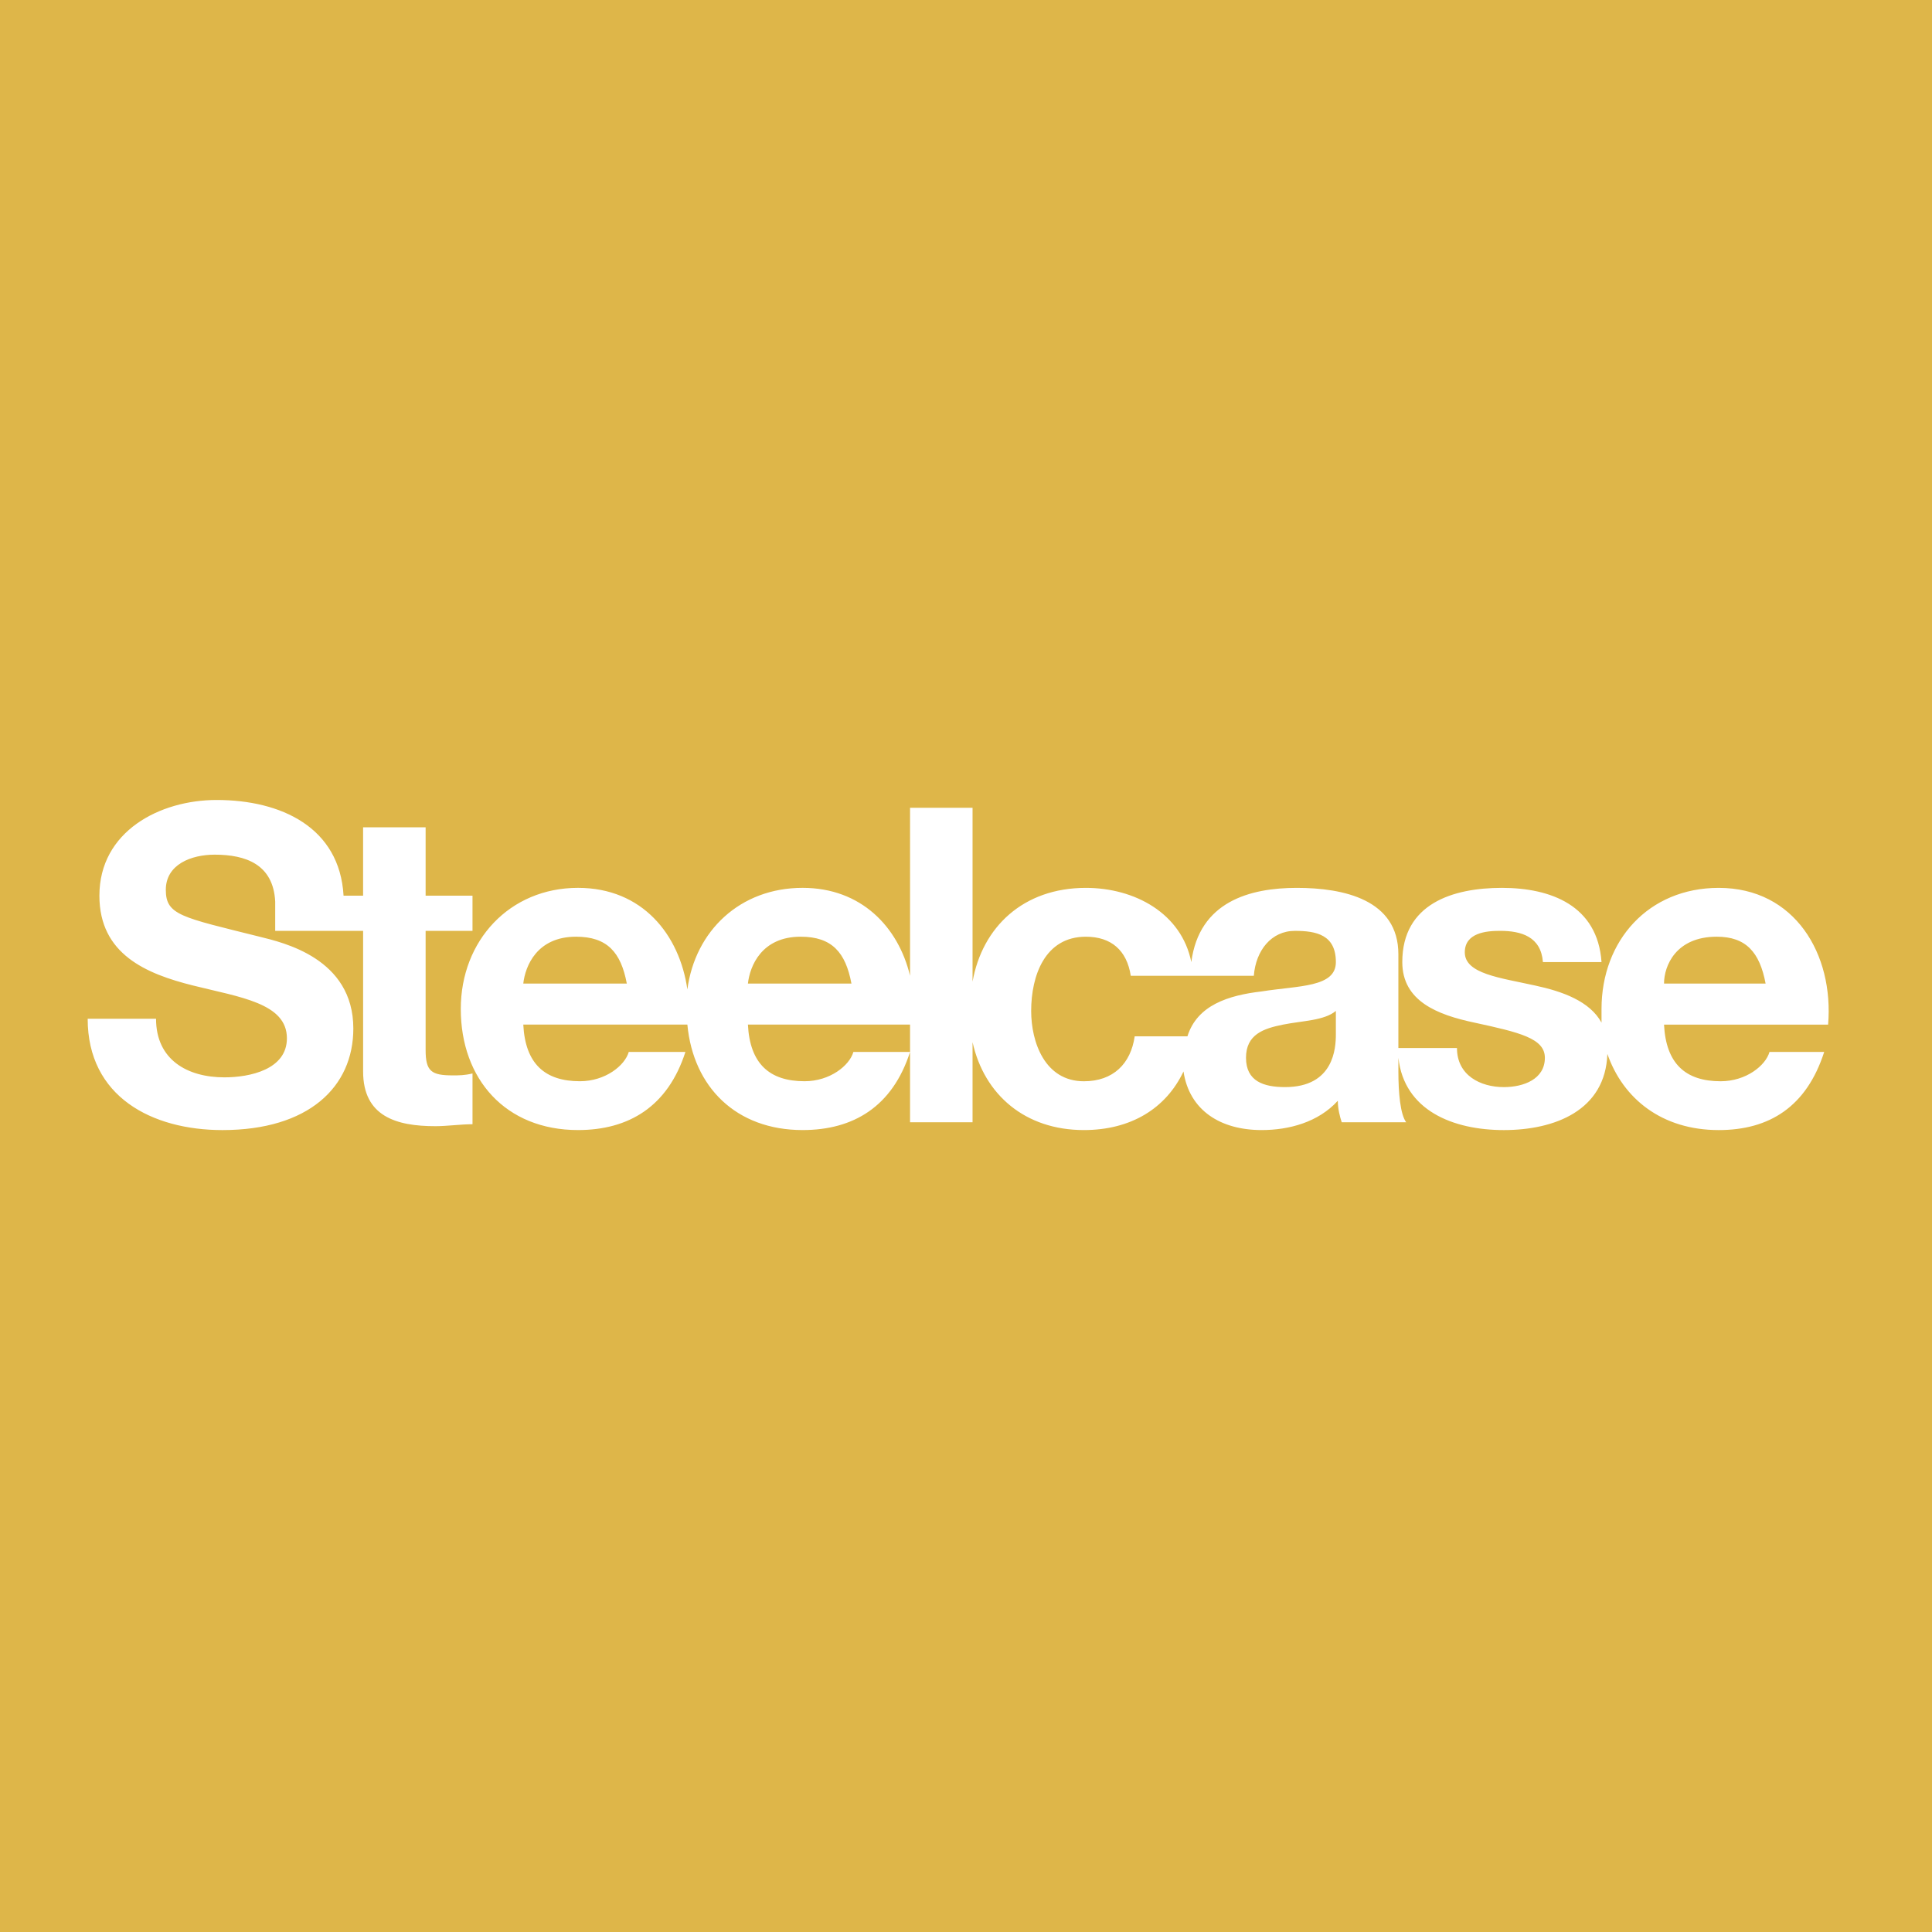 <svg xmlns="http://www.w3.org/2000/svg" width="2500" height="2500" viewBox="0 0 192.756 192.756"><g fill-rule="evenodd" clip-rule="evenodd"><path fill="#deb649" d="M0 0h192.756v192.756H0V0z"/><path d="M133.279 103.199v-2.338c-1.17.973-3.312.973-5.262 1.363s-3.703.975-3.703 3.312c0 2.34 1.754 2.924 3.898 2.924 4.872.001 5.067-3.898 5.067-5.261zm-81.071-5.066h10.329c-.584-3.119-1.949-4.678-5.067-4.678-3.897 0-5.067 2.923-5.262 4.678zm22.412 0h10.329c-.585-3.119-1.949-4.678-5.067-4.678-3.898 0-5.067 2.923-5.262 4.678zm44.433-.779h-6.236c-.389-2.535-1.949-3.898-4.482-3.898-4.092 0-5.455 3.898-5.455 7.406 0 3.117 1.363 7.016 5.26 7.016 2.924 0 4.678-1.754 5.068-4.482h5.262c.975-3.119 4.092-4.094 7.404-4.482 3.703-.586 7.406-.391 7.406-2.924 0-2.728-1.949-3.118-4.092-3.118-2.34 0-3.898 1.949-4.094 4.483h-6.041v-.001zm63.338 4.871H166.02c.195 3.898 2.145 5.652 5.652 5.652 2.533 0 4.482-1.561 4.871-2.924H182c-1.754 5.457-5.457 7.795-10.523 7.795-5.652 0-9.549-3.117-11.109-7.6-.193 5.65-5.262 7.6-10.328 7.6s-9.939-1.949-10.523-7.211v1.365c0 2.143.195 4.287.779 5.066h-6.432c-.193-.584-.389-1.363-.389-2.145-1.949 2.145-4.873 2.924-7.602 2.924-4.092 0-7.209-1.949-7.795-5.846-1.754 3.703-5.262 5.846-9.939 5.846-5.846 0-9.938-3.508-11.107-8.77v7.99h-6.236v-9.744H74.62c.195 3.898 2.144 5.652 5.652 5.652 2.534 0 4.482-1.561 4.872-2.924h5.652c-1.754 5.457-5.652 7.795-10.719 7.795-6.626 0-10.914-4.287-11.498-10.523h-16.37c.195 3.898 2.144 5.652 5.651 5.652 2.534 0 4.482-1.561 4.872-2.924h5.652c-1.754 5.457-5.652 7.795-10.718 7.795-7.211 0-11.693-5.066-11.693-12.082 0-6.821 4.872-12.083 11.693-12.083 6.431 0 10.134 4.678 10.913 10.134.779-5.847 5.262-10.134 11.498-10.134 5.846 0 9.549 3.898 10.719 8.771V80.593h6.236v17.345c.975-5.457 5.066-9.355 11.303-9.355 4.873 0 9.549 2.534 10.523 7.406.781-6.041 5.848-7.406 10.525-7.406 4.676 0 10.133 1.17 10.133 6.626v9.354h5.846c0 2.729 2.34 3.898 4.678 3.898 1.949 0 4.092-.779 4.092-2.924 0-1.947-2.533-2.533-7.016-3.508-3.701-.779-7.209-2.143-7.209-6.041 0-5.846 5.066-7.406 9.938-7.406 4.873 0 9.551 1.754 9.939 7.406h-5.846c-.195-2.533-2.145-3.118-4.287-3.118-1.365 0-3.508.195-3.508 2.144 0 2.144 3.508 2.533 7.016 3.312 2.729.586 5.455 1.561 6.625 3.703v-1.363c0-6.821 4.678-12.083 11.693-12.083 7.599 0 11.498 6.625 10.914 13.642zm-16.371-4.092h10.135c-.586-3.119-1.949-4.678-4.873-4.678-4.093 0-5.262 2.923-5.262 4.678zM42.464 82.542v6.821h4.677v3.508h-4.677v11.888c0 2.145.584 2.533 2.729 2.533.584 0 1.169 0 1.949-.193v5.066c-1.169 0-2.534.195-3.703.195-3.898 0-7.211-.975-7.211-5.457V92.87h-8.77v-2.923c-.195-3.703-2.923-4.677-6.041-4.677-2.339 0-4.873.974-4.873 3.508 0 2.533 1.559 2.729 9.354 4.677 2.338.584 9.354 2.144 9.354 9.16 0 5.846-4.482 10.133-13.057 10.133-7.016 0-13.447-3.312-13.447-11.107h6.821c0 4.092 3.118 5.846 6.821 5.846 2.534 0 6.236-.779 6.236-3.896 0-3.508-4.677-4.094-9.354-5.264-4.677-1.168-9.354-3.118-9.354-8.964 0-6.431 6.042-9.549 11.693-9.549 6.432 0 12.278 2.729 12.667 9.549h1.949v-6.821h6.237z" fill="#fff"/></g></svg>